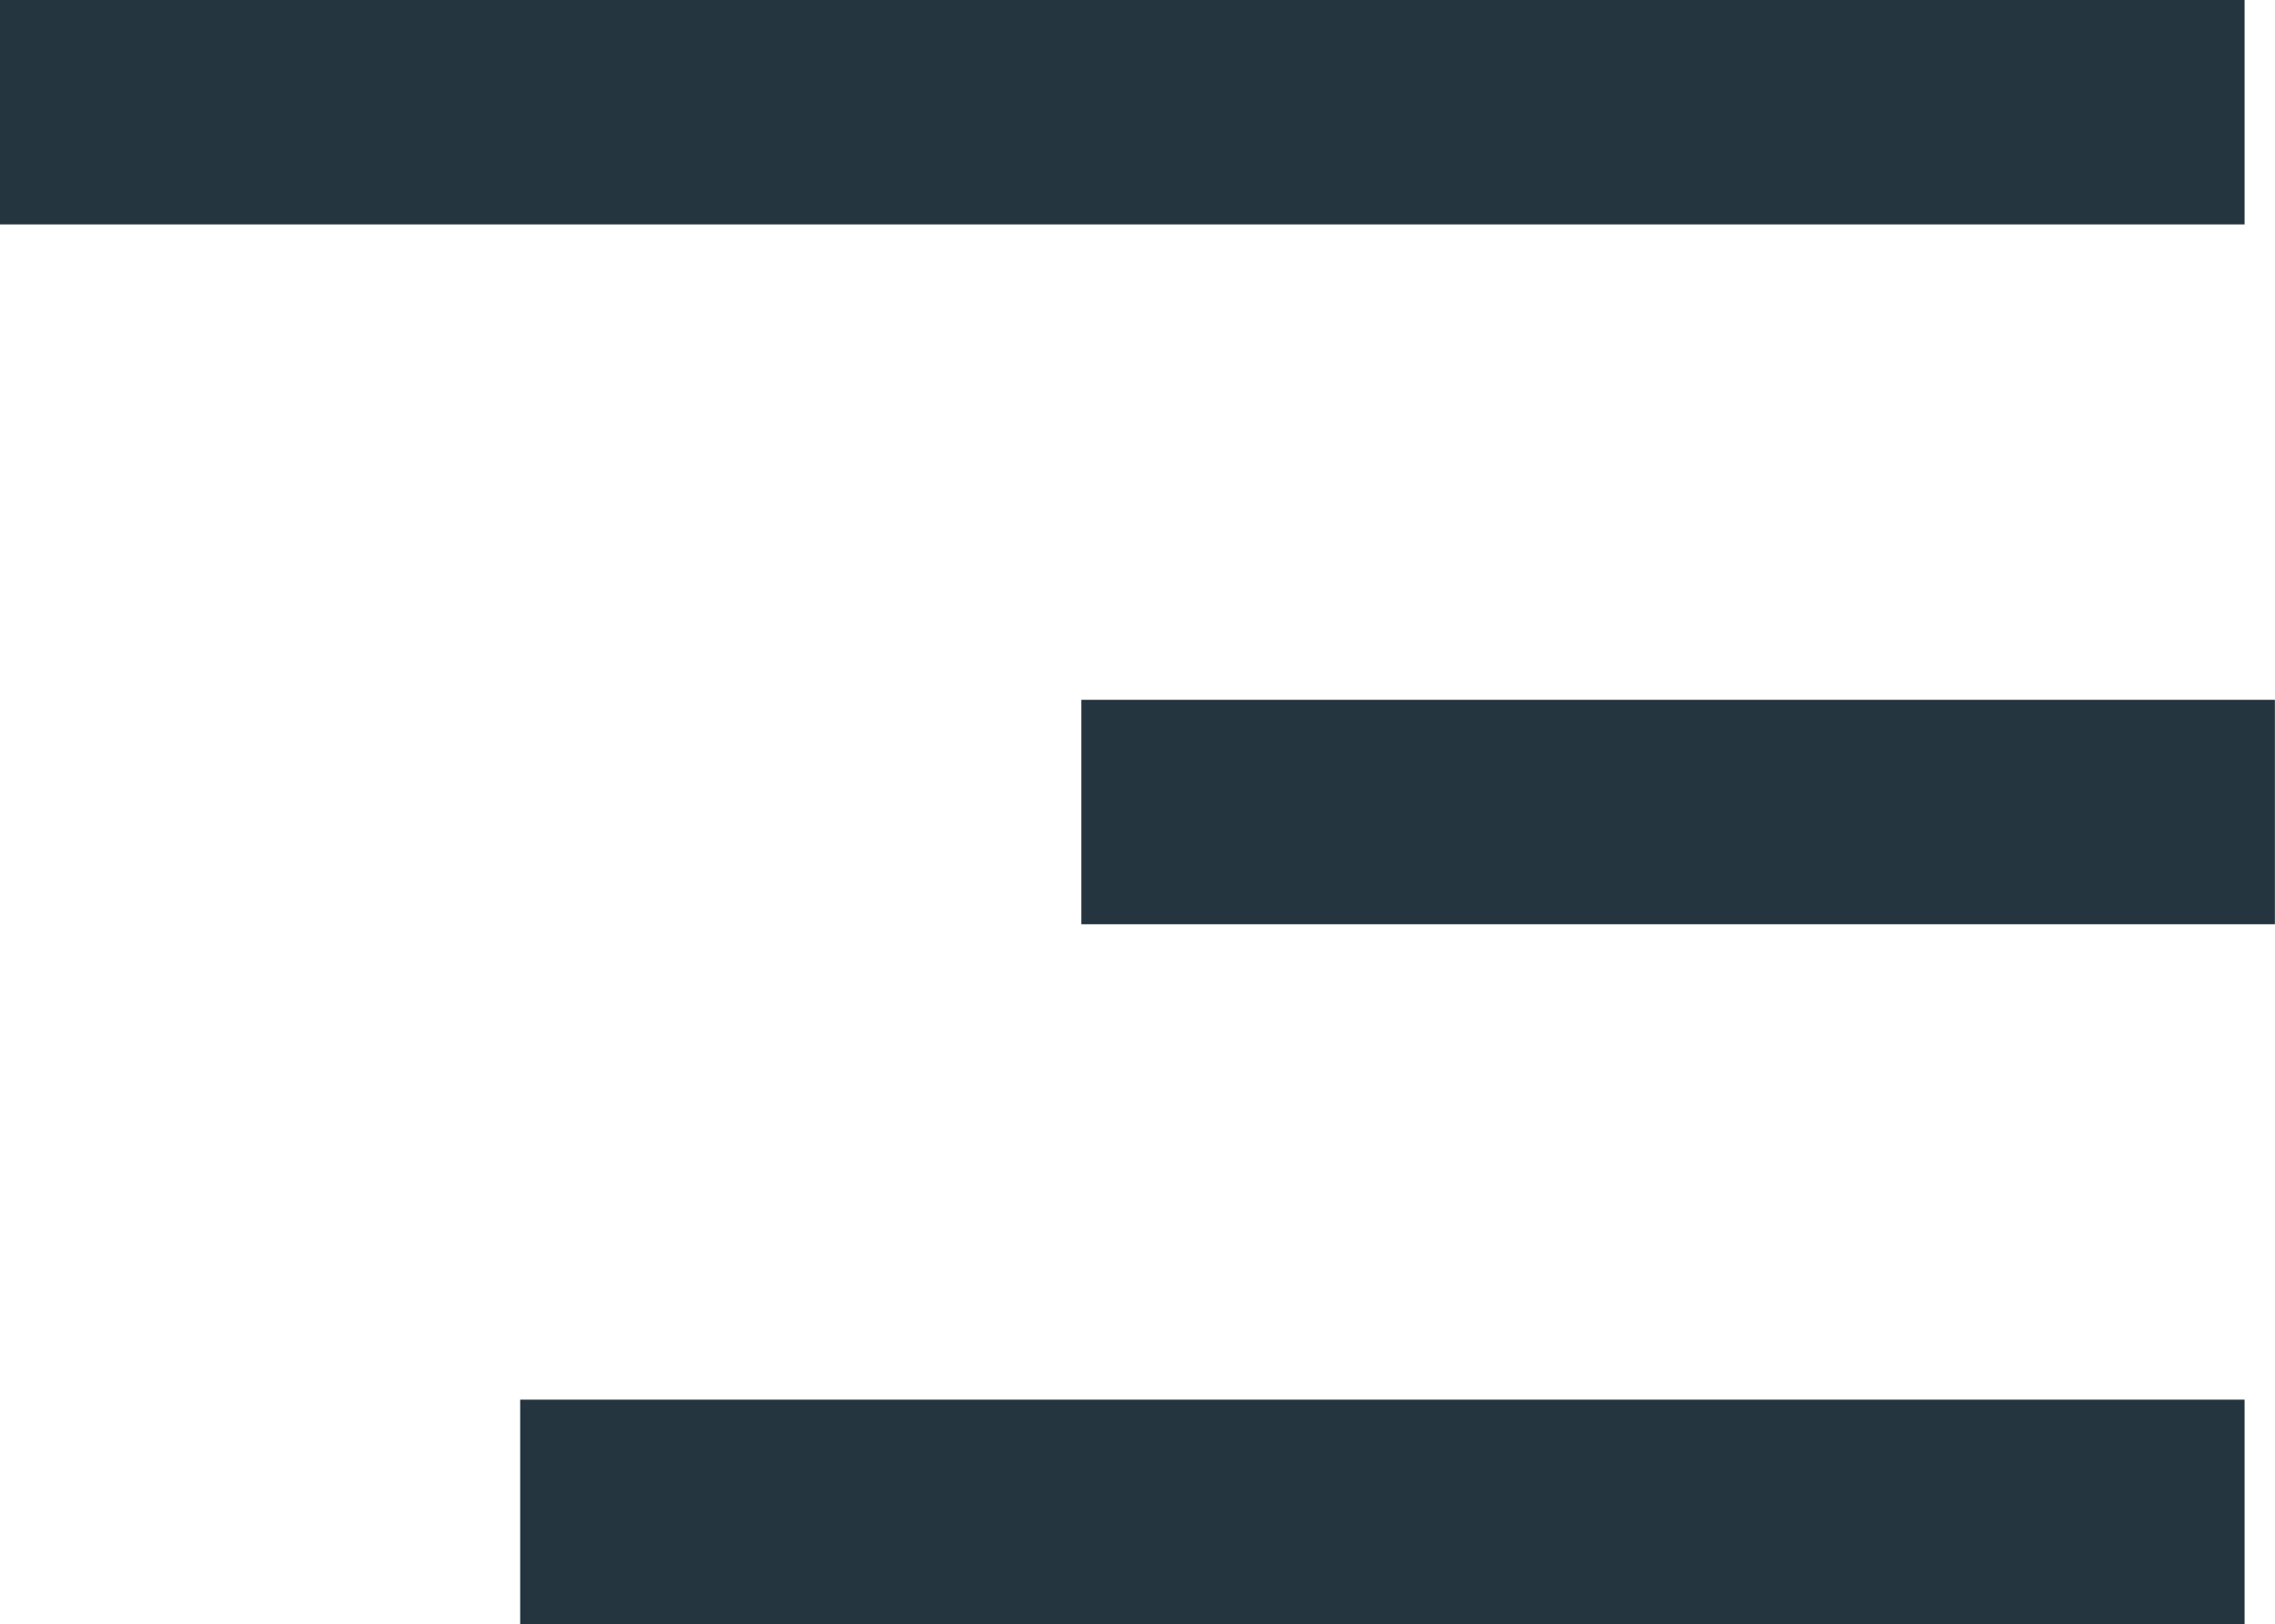 <svg xmlns="http://www.w3.org/2000/svg" width="20.271" height="14.474" viewBox="0 0 20.271 14.474">
  <g id="Gruppe_272" data-name="Gruppe 272" transform="translate(-313.865 -107.263)">
    <line id="Linie_15" data-name="Linie 15" x2="20" transform="translate(313.865 108.263)" fill="none" stroke="#24353f" stroke-width="2"/>
    <line id="Linie_16" data-name="Linie 16" x2="10.635" transform="translate(323.5 114.5)" fill="none" stroke="#24353f" stroke-width="2"/>
    <line id="Linie_17" data-name="Linie 17" x2="15.365" transform="translate(318.5 120.737)" fill="none" stroke="#24353f" stroke-width="2"/>
  </g>
</svg>
